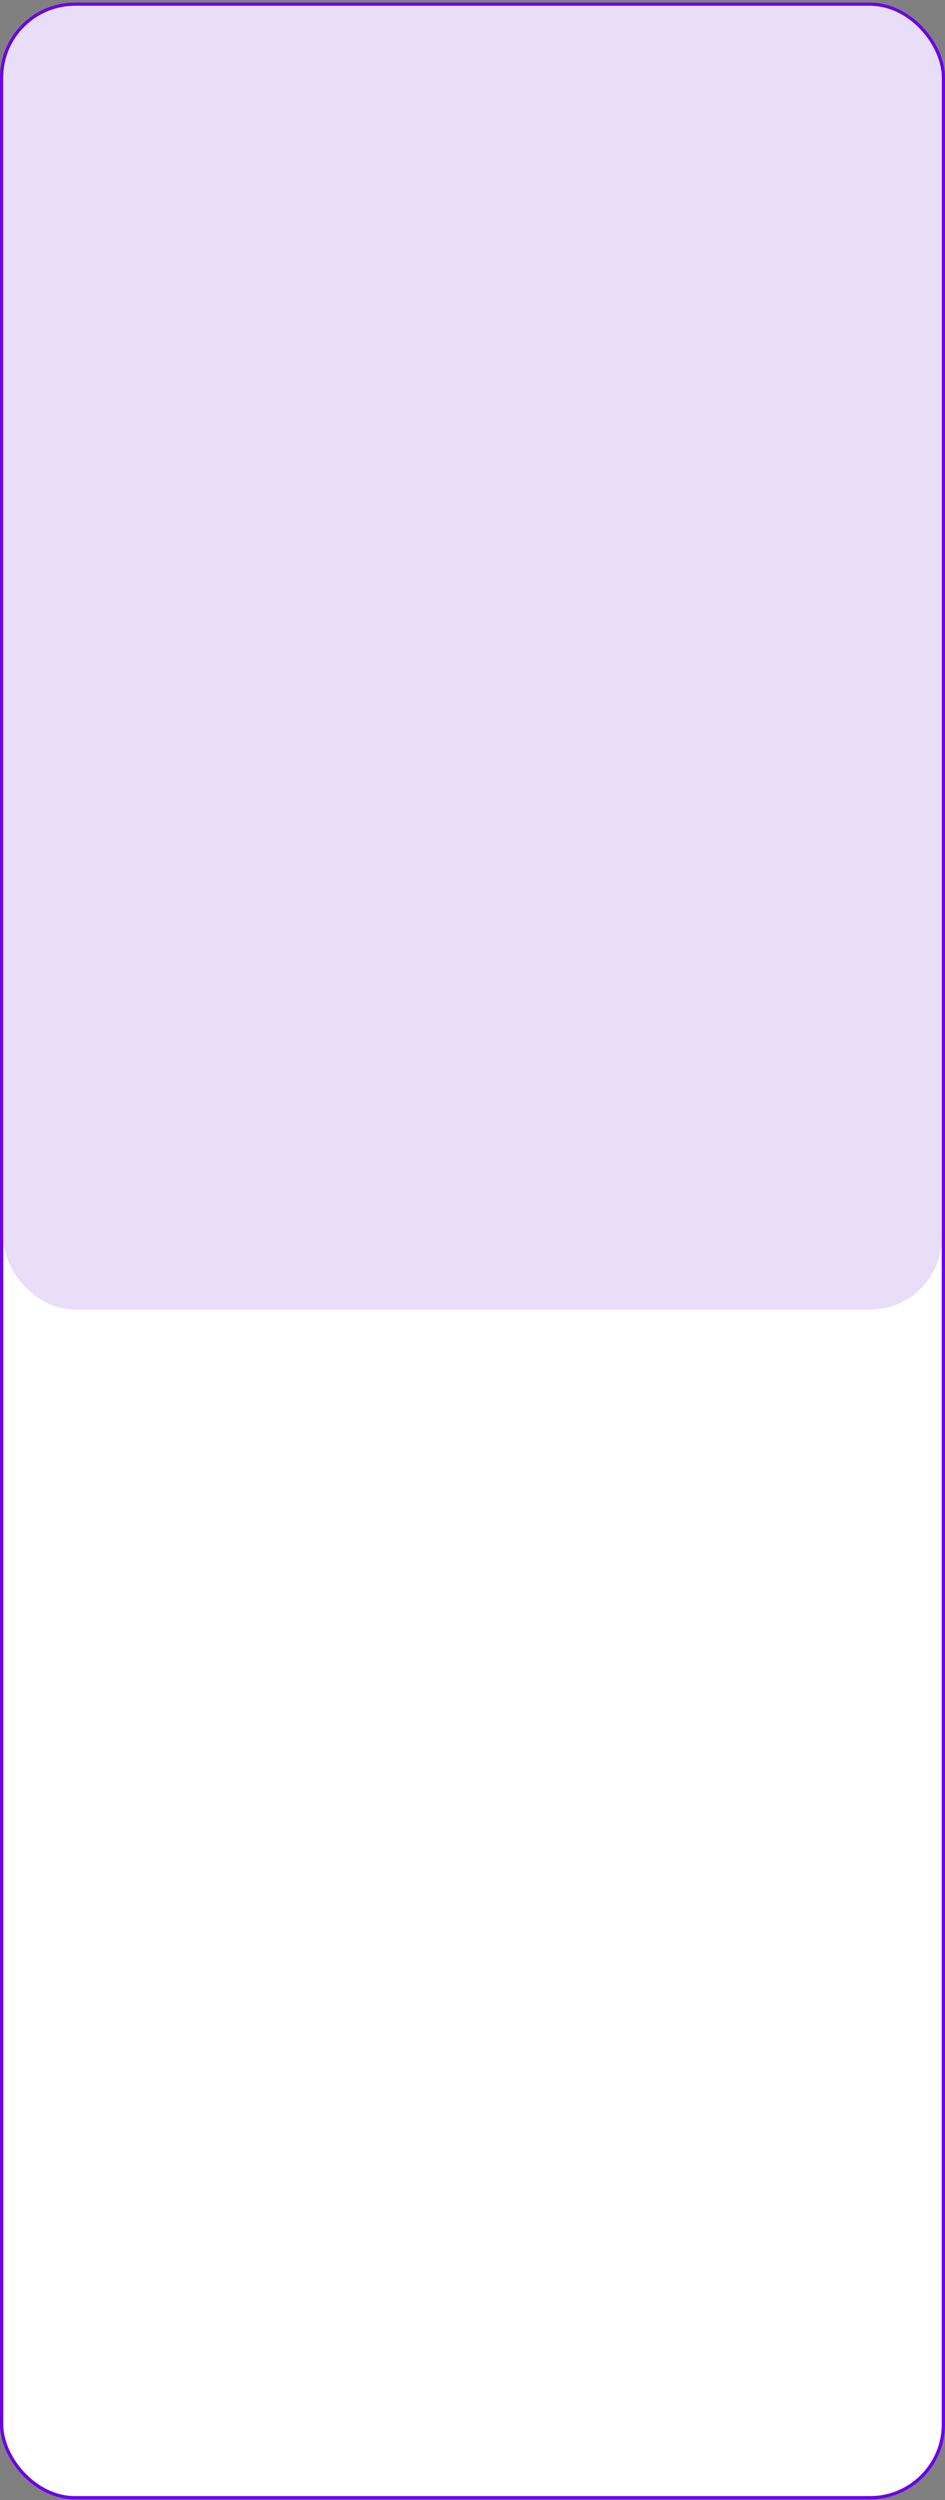 <?xml version="1.0" encoding="UTF-8"?> <svg xmlns="http://www.w3.org/2000/svg" width="290" height="767" viewBox="0 0 290 767" fill="none"><rect x="0" y="0" width="290" height="767" fill="#808080" stroke="none"/><rect x="0.5" y="1.297" width="289" height="765" rx="22.5" fill="white"></rect><rect x="0.5" y="1.297" width="289" height="765" rx="22.5" stroke="#6B00EA"></rect><rect x="1" y="1.797" width="288" height="400" rx="22" fill="#E8DEF7"></rect></svg> 